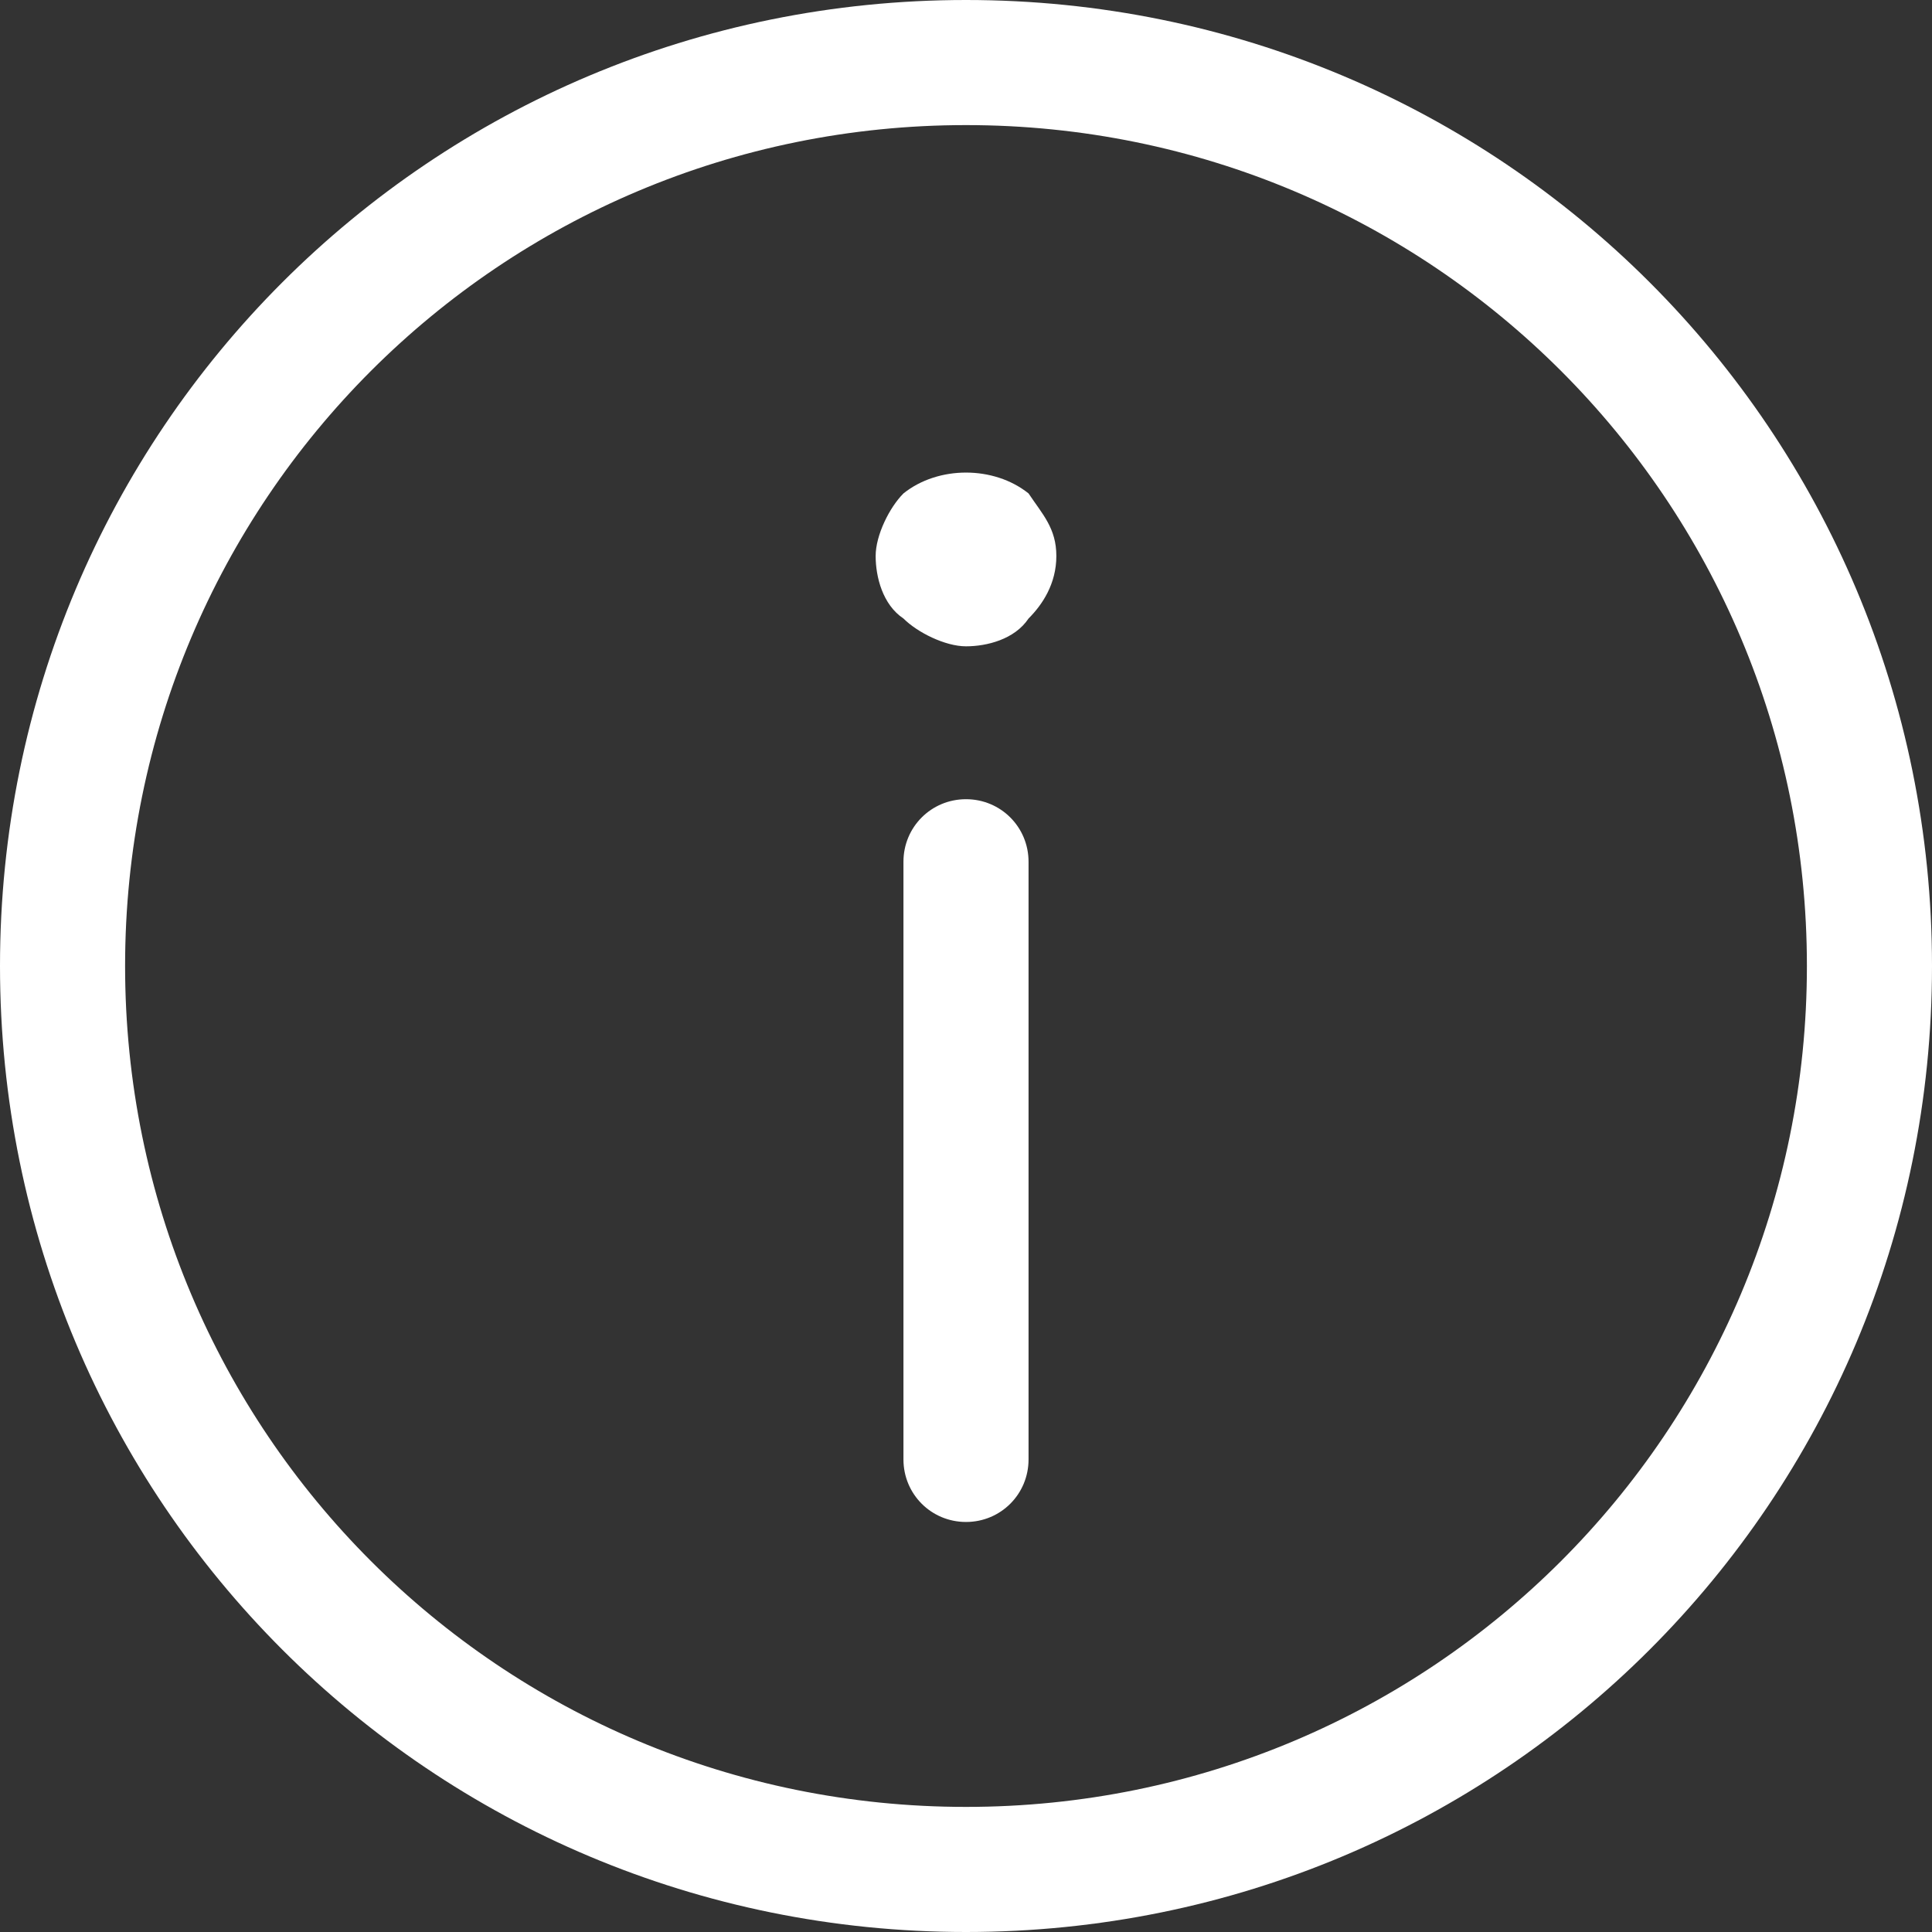 <?xml version="1.0" encoding="utf-8"?>
<!-- Generator: Adobe Illustrator 27.9.0, SVG Export Plug-In . SVG Version: 6.00 Build 0) -->
<svg version="1.1" id="Ebene_1" xmlns="http://www.w3.org/2000/svg" xmlns:xlink="http://www.w3.org/1999/xlink" x="0px" y="0px" width="27.8px" height="27.8px" viewBox="0 0 27.8 27.8" style="enable-background:new 0 0 27.8 27.8;" xml:space="preserve">
	<rect x="0" y="0" width="27.8" height="27.8" fill="#333333" stroke="none"/>
	<g id="Layer_19">
		<path fill="#ffffff" d="M13.9,11.5c-0.5,0-0.9,0.4-0.9,0.9V21c0,0.5,0.4,0.9,0.9,0.9s0.9-0.4,0.9-0.9v-8.6C14.8,11.9,14.4,11.5,13.9,11.5z" />
		<path fill="#ffffff" d="M13,7.1c-0.2,0.2-0.4,0.6-0.4,0.9s0.1,0.7,0.4,0.9c0.2,0.2,0.6,0.4,0.9,0.4s0.7-0.1,0.9-0.4C15,8.7,15.2,8.4,15.2,8
		S15,7.4,14.8,7.1C14.3,6.7,13.5,6.7,13,7.1L13,7.1z" />
		<path fill="#ffffff" d="M13.9,0C6.2,0,0,6.2,0,13.9s6.2,13.9,13.9,13.9s13.9-6.2,13.9-13.9S21.6,0,13.9,0z M13.9,26C7.2,26,1.8,20.6,1.8,13.9
		S7.2,1.8,13.9,1.8S26,7.2,26,13.9S20.6,26,13.9,26z" />
	</g>
</svg>
